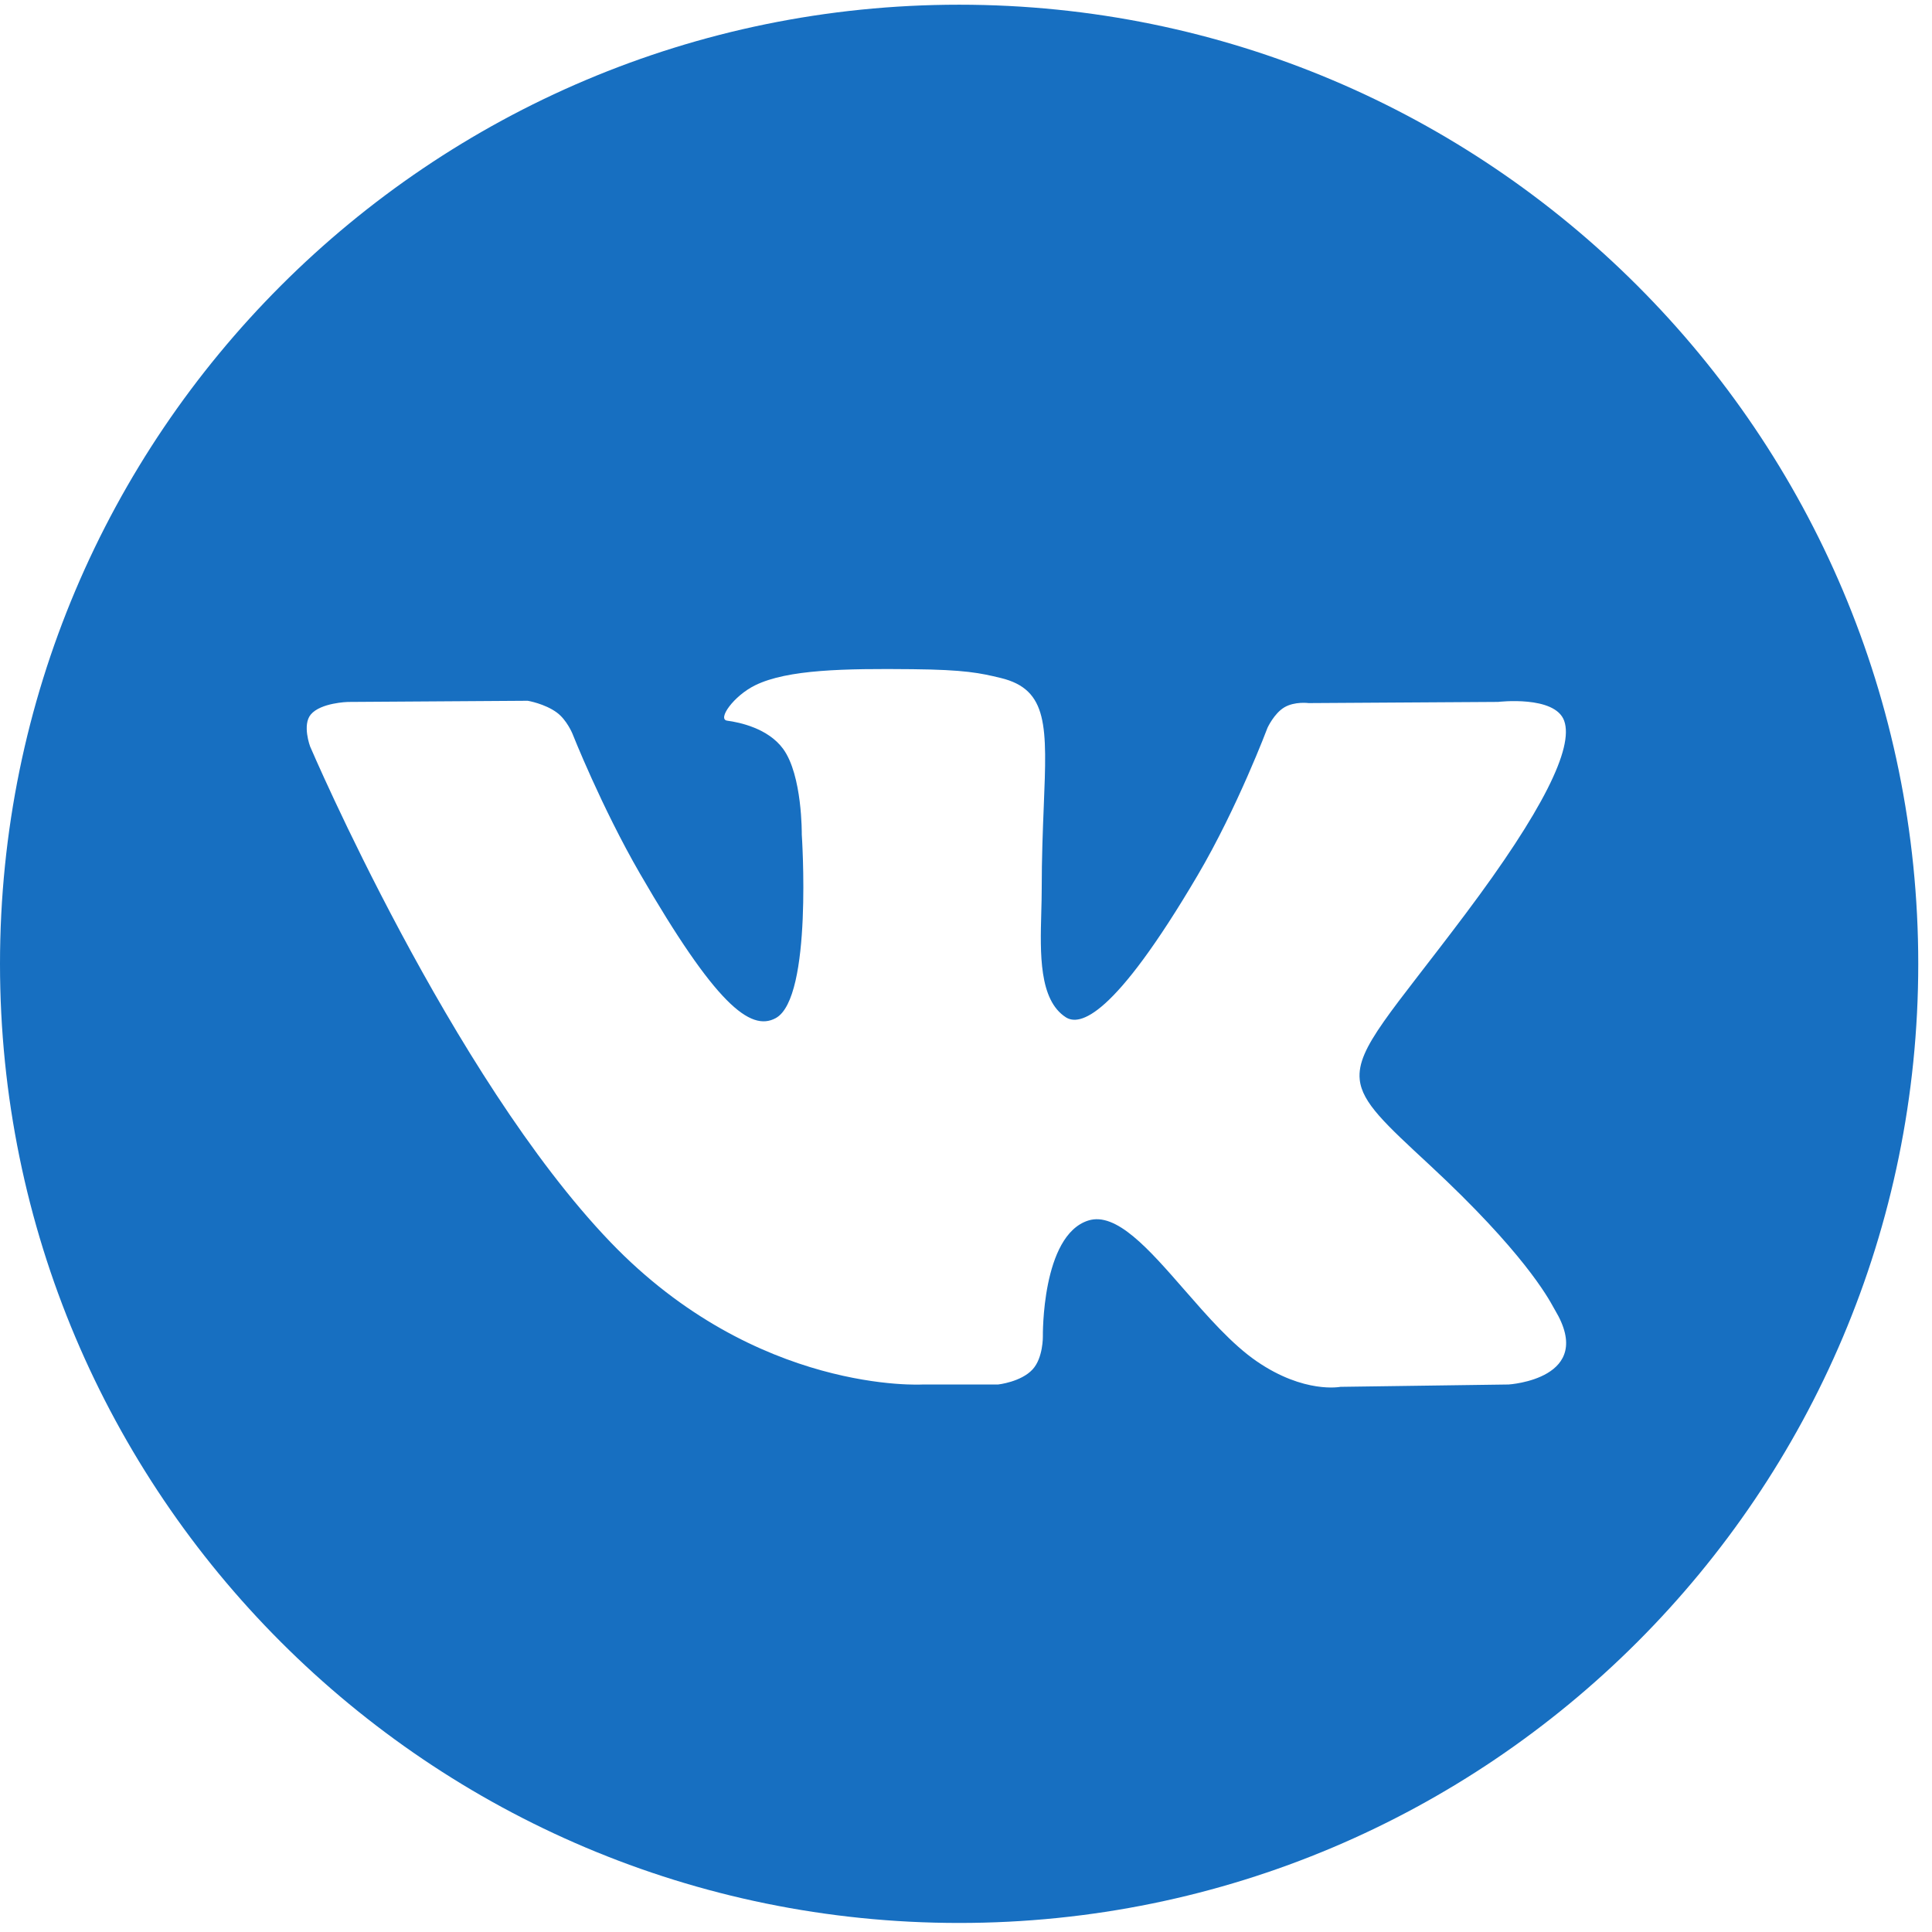 <?xml version="1.0" encoding="UTF-8"?> <svg xmlns="http://www.w3.org/2000/svg" width="113" height="113" viewBox="0 0 113 113" fill="none"> <path fill-rule="evenodd" clip-rule="evenodd" d="M112.196 56.373C112.196 87.356 87.08 112.471 56.098 112.471C25.116 112.471 0 87.356 0 56.373C0 25.391 25.116 0.275 56.098 0.275C87.08 0.275 112.196 25.391 112.196 56.373ZM58.382 80.977H53.979C53.979 80.977 44.264 81.562 35.709 72.655C26.379 62.94 18.139 43.662 18.139 43.662C18.139 43.662 17.664 42.398 18.18 41.787C18.76 41.1 20.34 41.056 20.34 41.056L30.865 40.987C30.865 40.987 31.857 41.153 32.567 41.674C33.152 42.104 33.48 42.908 33.48 42.908C33.48 42.908 35.181 47.21 37.434 51.102C41.831 58.7 43.879 60.362 45.372 59.548C47.547 58.361 46.895 48.807 46.895 48.807C46.895 48.807 46.935 45.339 45.8 43.795C44.921 42.598 43.263 42.249 42.531 42.151C41.939 42.072 42.911 40.697 44.171 40.08C46.065 39.152 49.41 39.099 53.362 39.14C56.441 39.171 57.327 39.363 58.531 39.654C61.324 40.329 61.237 42.49 61.049 47.153C60.993 48.547 60.928 50.163 60.928 52.03C60.928 52.45 60.916 52.898 60.903 53.359C60.838 55.747 60.763 58.481 62.335 59.497C63.141 60.017 65.113 59.575 70.045 51.2C72.383 47.231 74.136 42.564 74.136 42.564C74.136 42.564 74.519 41.732 75.114 41.375C75.723 41.011 76.544 41.123 76.544 41.123L87.62 41.054C87.62 41.054 90.948 40.657 91.487 42.159C92.052 43.736 90.243 47.418 85.718 53.449C81.421 59.177 79.333 61.282 79.529 63.147C79.672 64.506 81.029 65.737 83.63 68.151C89.082 73.212 90.535 75.869 90.88 76.501C90.908 76.552 90.929 76.59 90.944 76.614C93.384 80.66 88.238 80.977 88.238 80.977L78.401 81.114C78.401 81.114 76.287 81.533 73.505 79.622C72.05 78.624 70.628 76.993 69.272 75.439C67.201 73.064 65.286 70.869 63.652 71.387C60.91 72.257 60.996 78.165 60.996 78.165C60.996 78.165 61.016 79.427 60.391 80.099C59.712 80.831 58.382 80.977 58.382 80.977Z" fill="#176FC1"></path> </svg> 